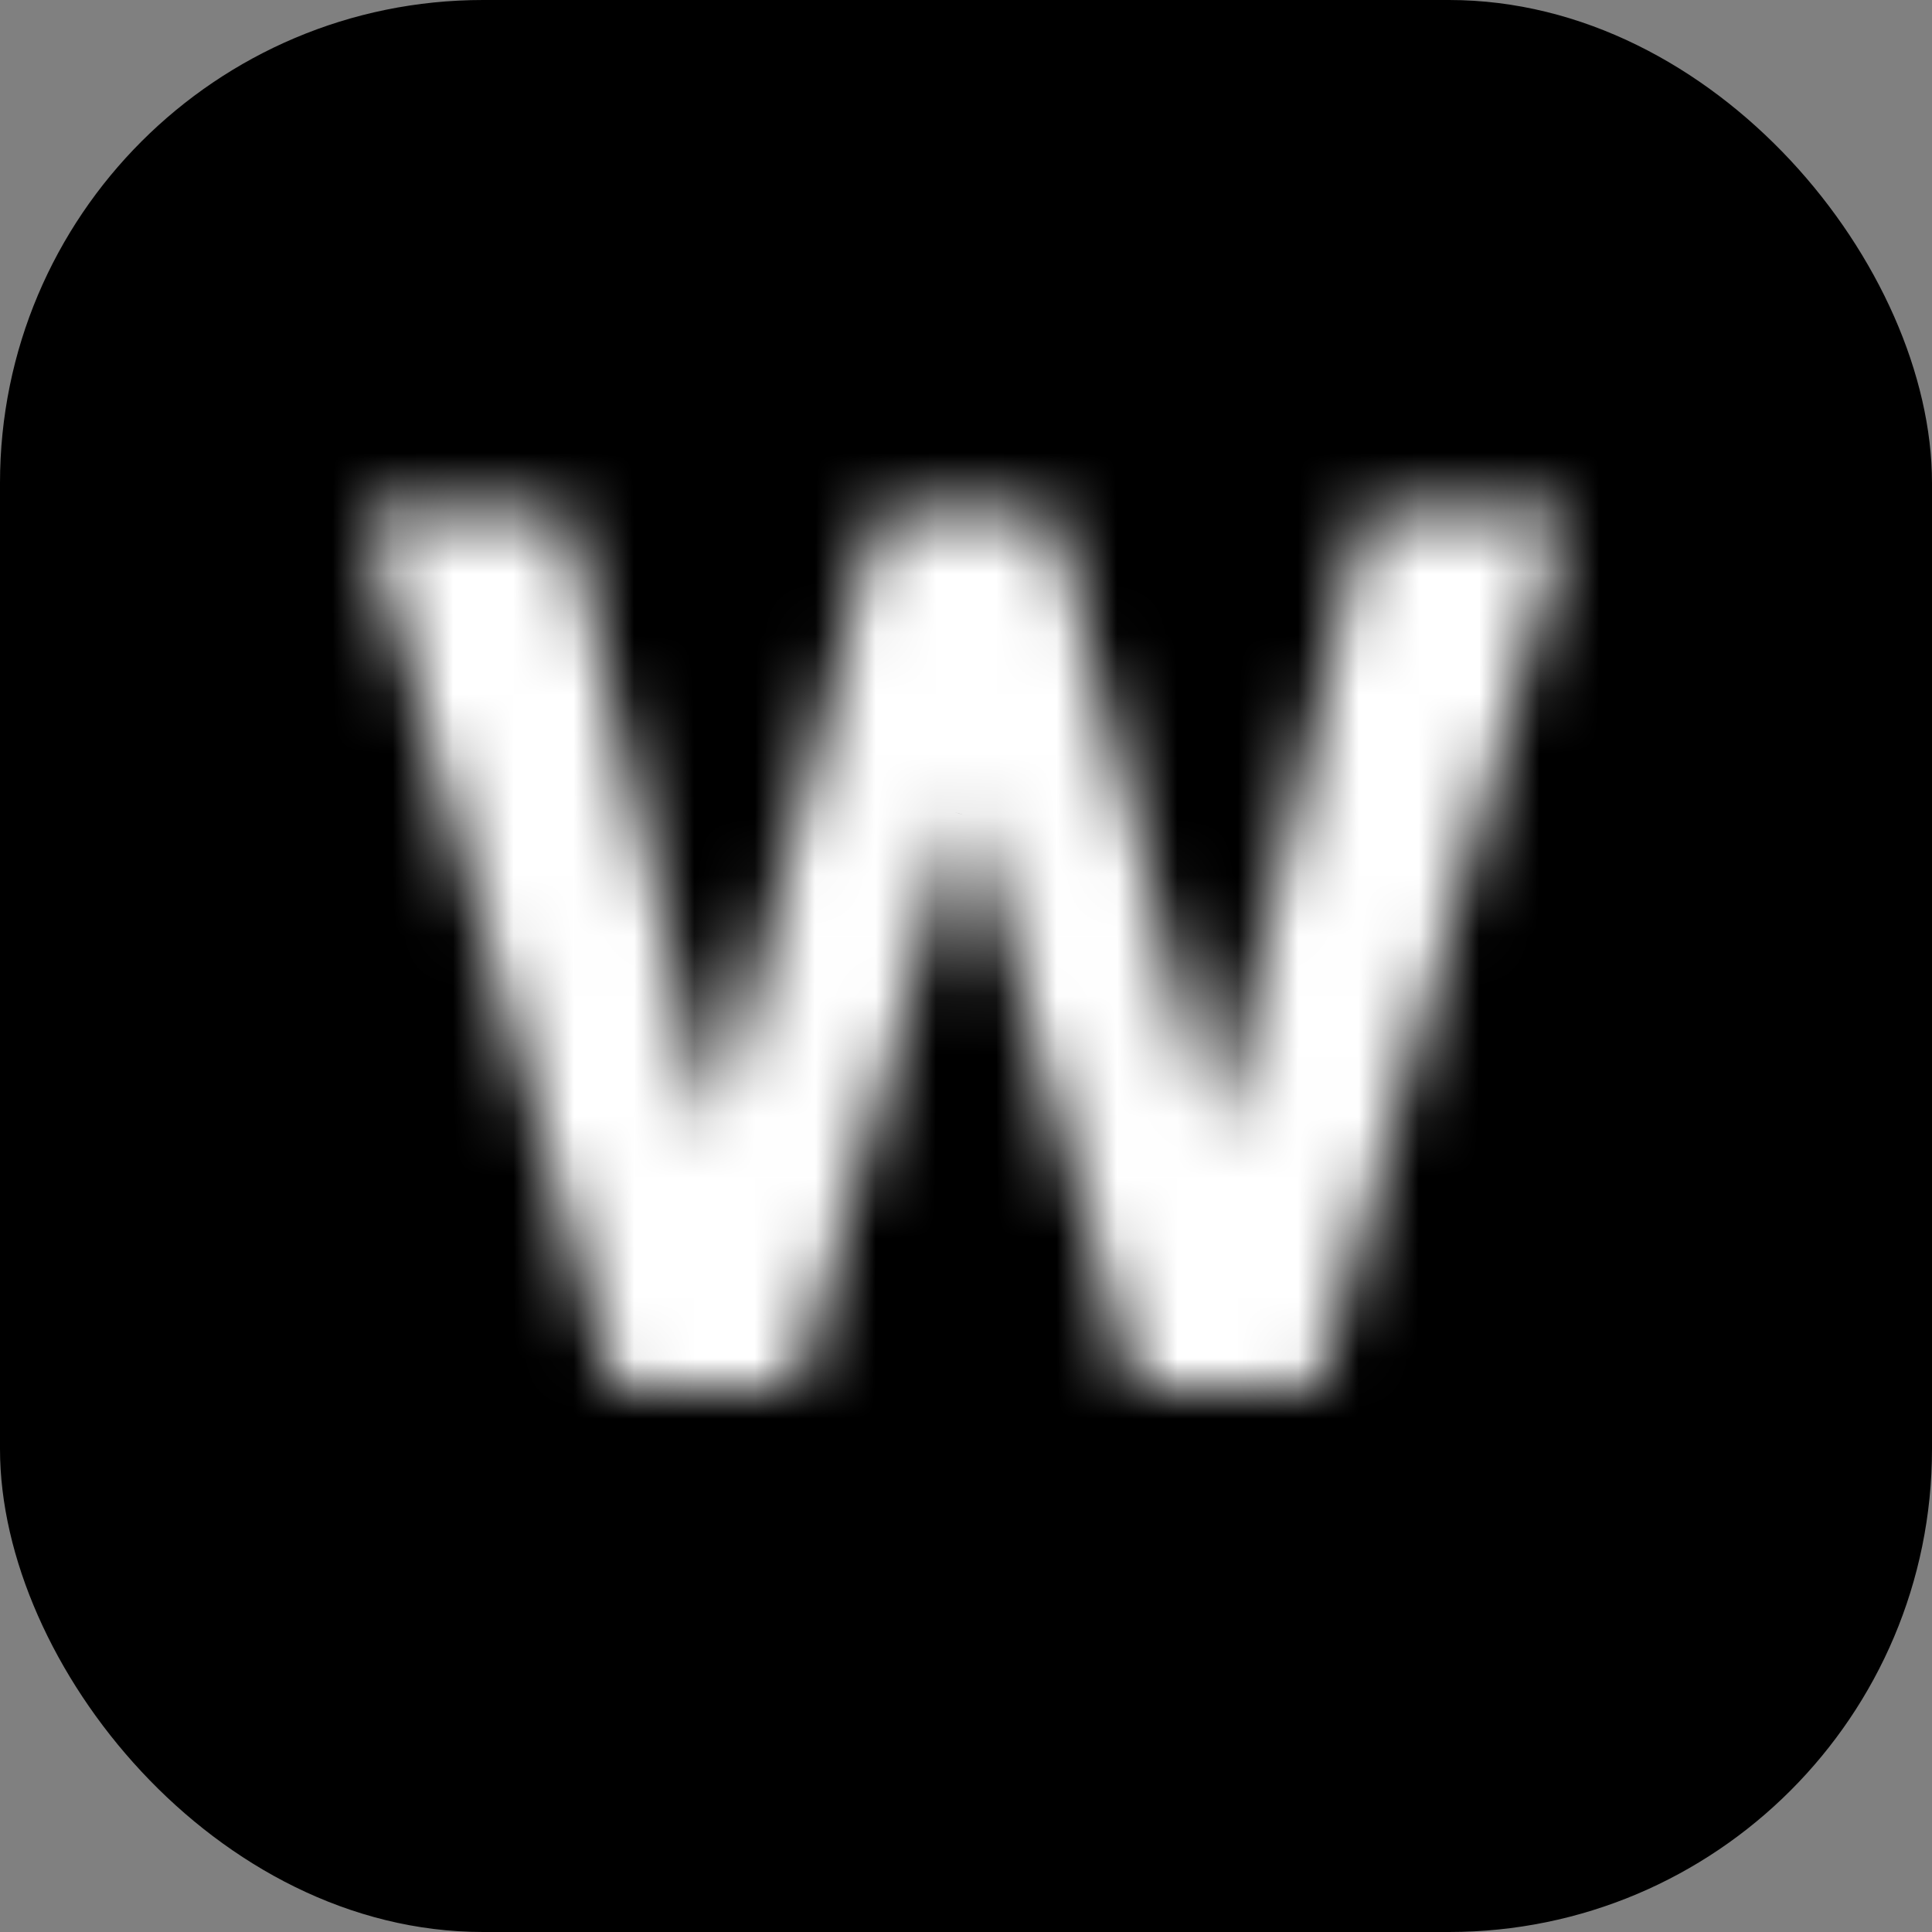 <svg width="32" height="32" viewBox="0 0 32 32" fill="none" xmlns="http://www.w3.org/2000/svg">
<rect x="0" y="0" width="32" height="32" fill="#808080" stroke="none"/>
<g clip-path="url(#clip0_1_1796)">
<rect width="32" height="32" rx="8" fill="black"/>
<mask id="path-2-inside-1_1_1796" fill="white">
<path d="M10.177 23L6.015 8.455H9.374L11.782 18.561H11.903L14.559 8.455H17.436L20.085 18.582H20.212L22.62 8.455H25.98L21.818 23H18.82L16.051 13.49H15.937L13.174 23H10.177Z"/>
</mask>
<path d="M10.177 23L7.773 23.688L8.292 25.5H10.177V23ZM6.015 8.455V5.955H2.699L3.612 9.142L6.015 8.455ZM9.374 8.455L11.806 7.875L11.349 5.955H9.374V8.455ZM11.782 18.561L9.35 19.14L9.808 21.061H11.782V18.561ZM11.903 18.561V21.061H13.831L14.321 19.197L11.903 18.561ZM14.559 8.455V5.955H12.631L12.141 7.819L14.559 8.455ZM17.436 8.455L19.854 7.822L19.366 5.955H17.436V8.455ZM20.085 18.582L17.666 19.215L18.154 21.082H20.085V18.582ZM20.212 18.582V21.082H22.188L22.645 19.161L20.212 18.582ZM22.62 8.455V5.955H20.645L20.188 7.876L22.62 8.455ZM25.98 8.455L28.383 9.142L29.295 5.955H25.98V8.455ZM21.818 23V25.5H23.703L24.221 23.688L21.818 23ZM18.82 23L16.42 23.699L16.945 25.5H18.82V23ZM16.051 13.49L18.451 12.791L17.926 10.99H16.051V13.49ZM15.937 13.49V10.99H14.06L13.536 12.793L15.937 13.49ZM13.174 23V25.5H15.051L15.575 23.698L13.174 23ZM12.581 22.312L8.419 7.767L3.612 9.142L7.773 23.688L12.581 22.312ZM6.015 10.954H9.374V5.955H6.015V10.954ZM6.943 9.034L9.35 19.14L14.214 17.982L11.806 7.875L6.943 9.034ZM11.782 21.061H11.903V16.061H11.782V21.061ZM14.321 19.197L16.977 9.09L12.141 7.819L9.485 17.926L14.321 19.197ZM14.559 10.954H17.436V5.955H14.559V10.954ZM15.017 9.087L17.666 19.215L22.503 17.95L19.854 7.822L15.017 9.087ZM20.085 21.082H20.212V16.082H20.085V21.082ZM22.645 19.161L25.052 9.033L20.188 7.876L17.78 18.004L22.645 19.161ZM22.62 10.954H25.98V5.955H22.62V10.954ZM23.576 7.767L19.414 22.312L24.221 23.688L28.383 9.142L23.576 7.767ZM21.818 20.5H18.82V25.5H21.818V20.5ZM21.221 22.301L18.451 12.791L13.65 14.189L16.42 23.699L21.221 22.301ZM16.051 10.99H15.937V15.99H16.051V10.99ZM13.536 12.793L10.773 22.302L15.575 23.698L18.338 14.188L13.536 12.793ZM13.174 20.5H10.177V25.5H13.174V20.5Z" fill="white" mask="url(#path-2-inside-1_1_1796)"/>
</g>
<defs>
<clipPath id="clip0_1_1796">
<rect width="32" height="32" fill="white"/>
</clipPath>
</defs>
</svg>
